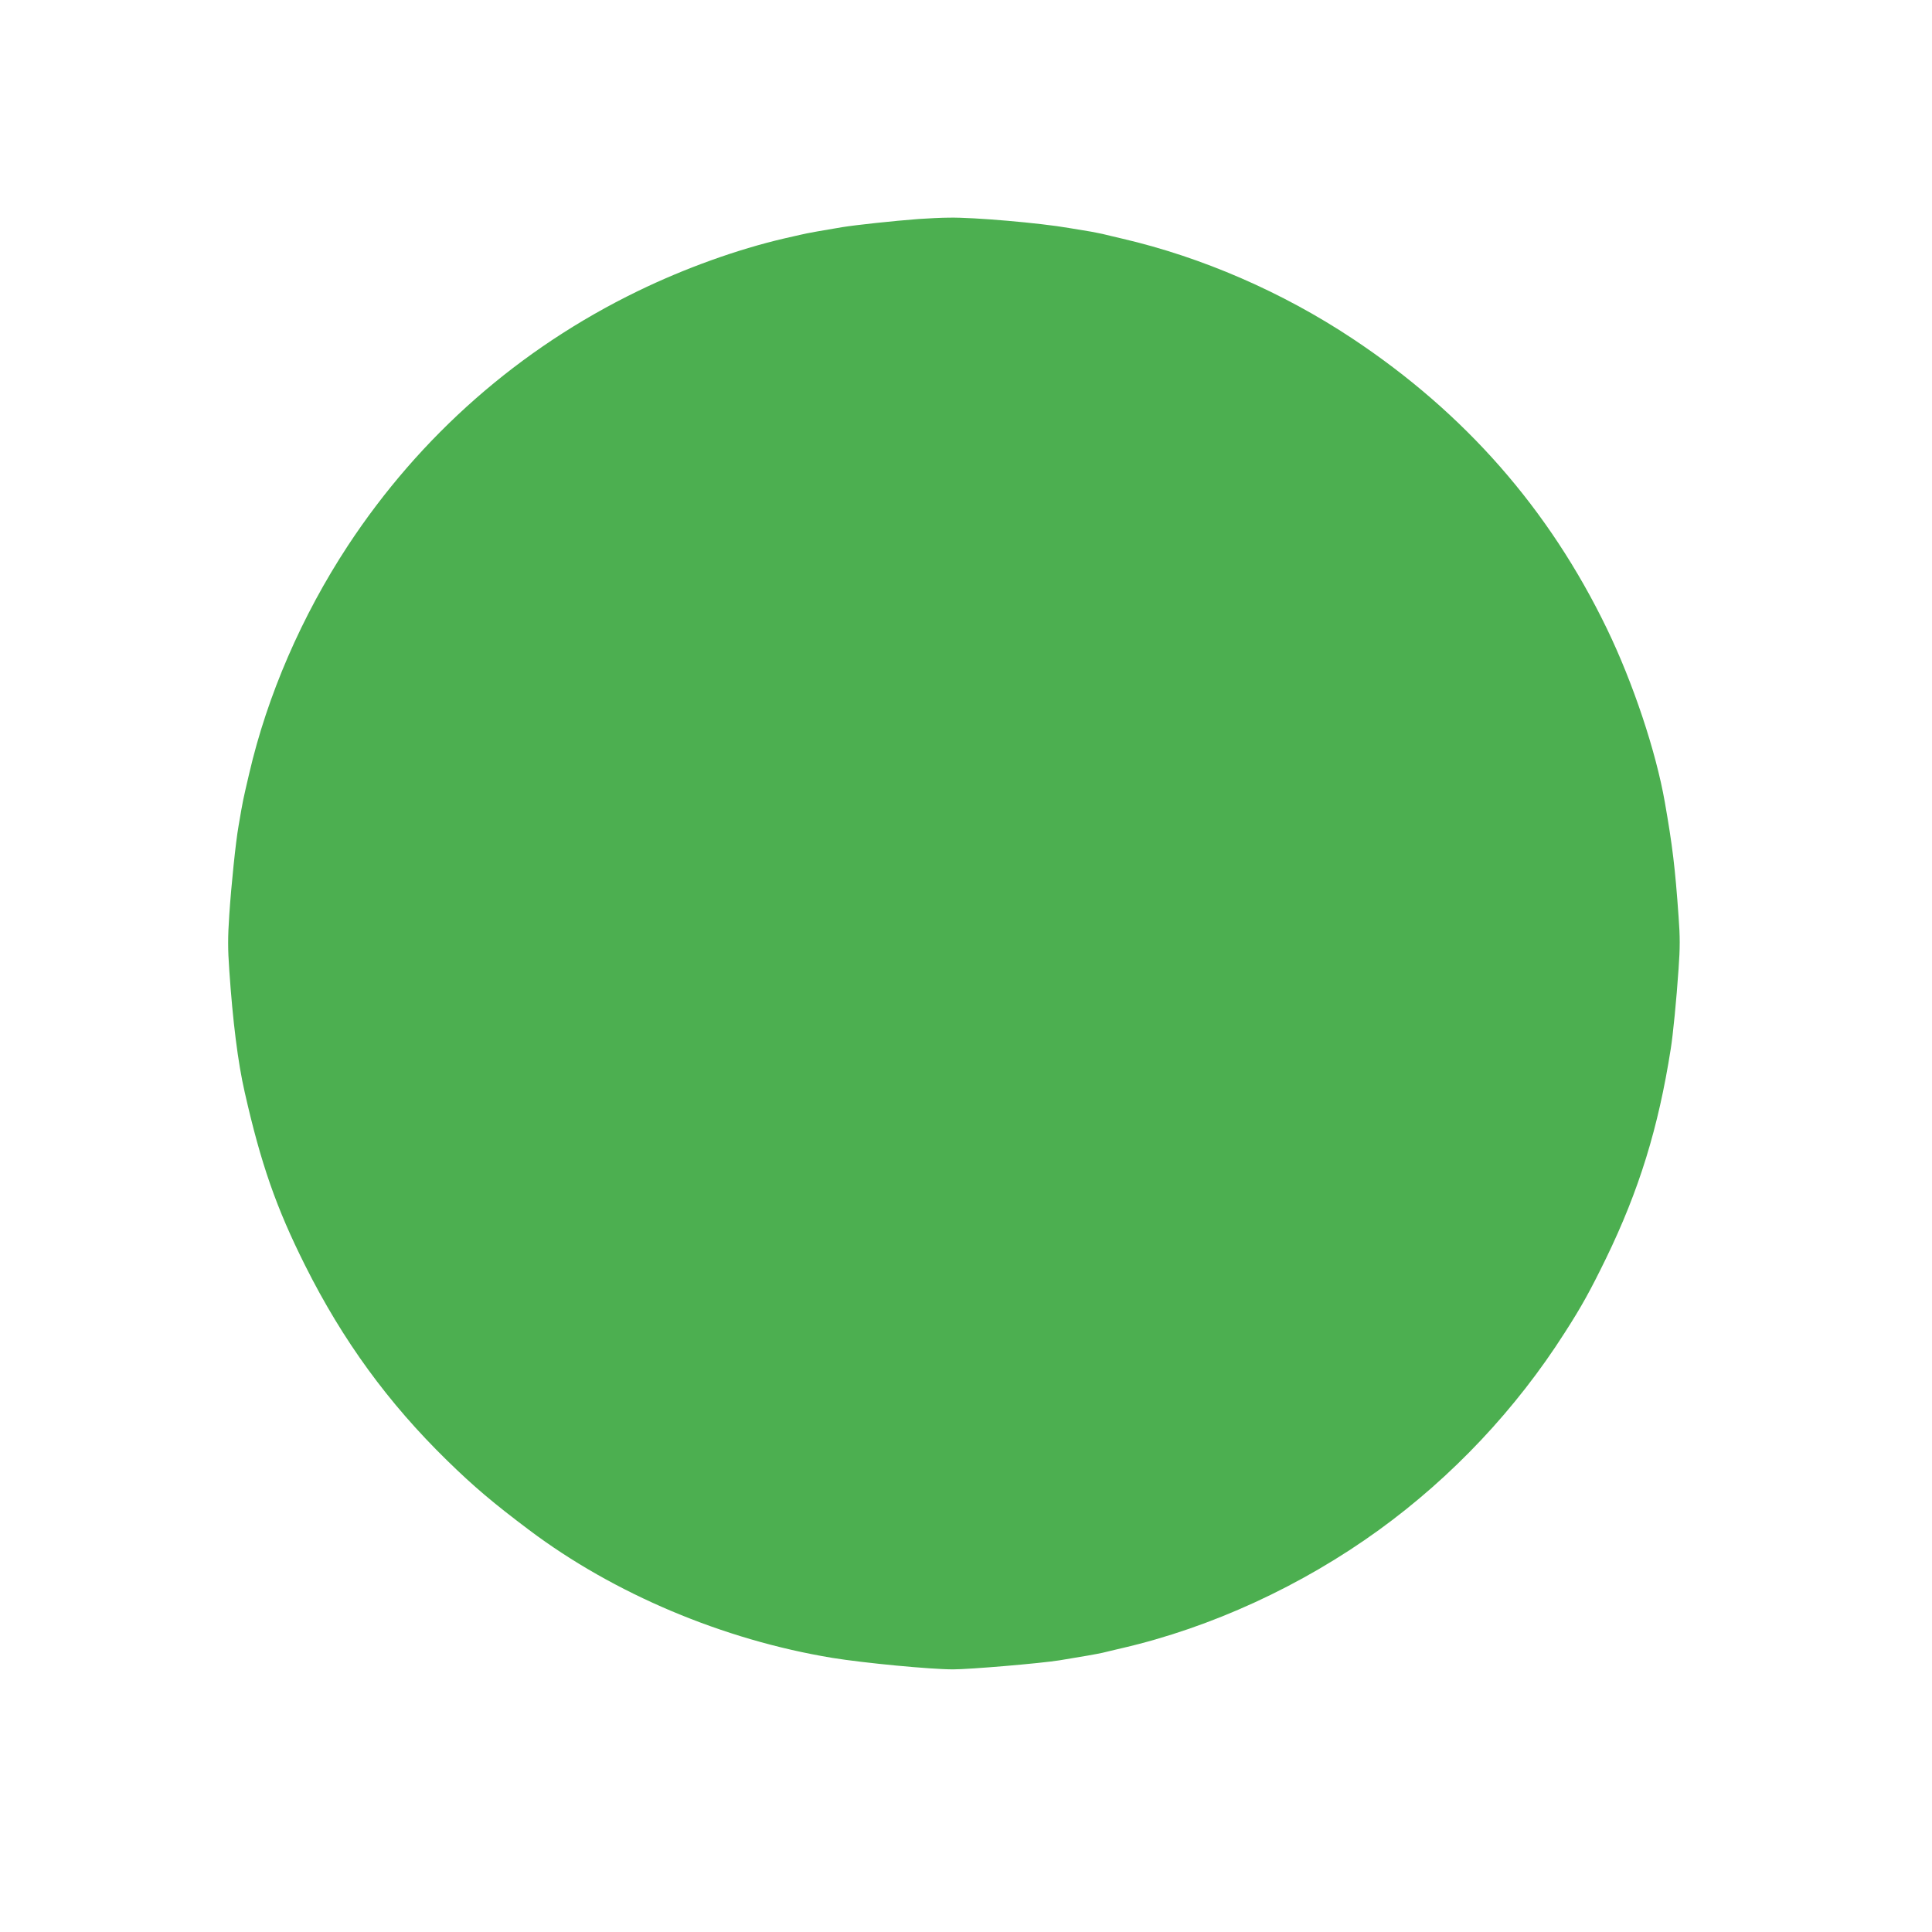 <?xml version="1.0" standalone="no"?>
<!DOCTYPE svg PUBLIC "-//W3C//DTD SVG 20010904//EN"
 "http://www.w3.org/TR/2001/REC-SVG-20010904/DTD/svg10.dtd">
<svg version="1.0" xmlns="http://www.w3.org/2000/svg"
 width="1280pt" height="1280pt" viewBox="0 0 1280 1280"
 preserveAspectRatio="xMidYMid meet">
<g transform="translate(0,1280) scale(0.1,-0.1)"
fill="#4caf50" stroke="none">
<path d="M6085 11349 c-170 -13 -411 -39 -505 -54 -99 -16 -246 -42 -275 -50
-11 -2 -60 -14 -110 -25 -309 -72 -655 -196 -970 -349 -785 -381 -1441 -958
-1920 -1686 -306 -466 -534 -992 -654 -1510 -42 -181 -39 -162 -71 -350 -18
-101 -48 -390 -61 -587 -10 -148 -10 -224 0 -365 23 -338 57 -612 102 -808
107 -474 209 -767 401 -1150 249 -497 550 -910 940 -1291 178 -174 306 -282
544 -461 561 -422 1286 -728 2009 -847 210 -34 649 -76 800 -76 110 0 581 40
705 60 143 23 249 42 285 50 22 6 81 19 130 31 591 137 1189 412 1700 782 486
352 909 801 1232 1308 112 174 170 280 273 491 219 451 347 865 429 1388 15
93 38 326 52 532 10 138 10 213 0 345 -23 327 -41 472 -91 758 -59 337 -210
790 -384 1150 -383 792 -941 1428 -1686 1922 -464 308 -996 539 -1525 662 -49
12 -108 25 -130 31 -22 5 -56 11 -75 15 -19 3 -84 14 -145 24 -194 34 -637 72
-795 69 -52 0 -144 -5 -205 -9z"/>
</g>
</svg>
